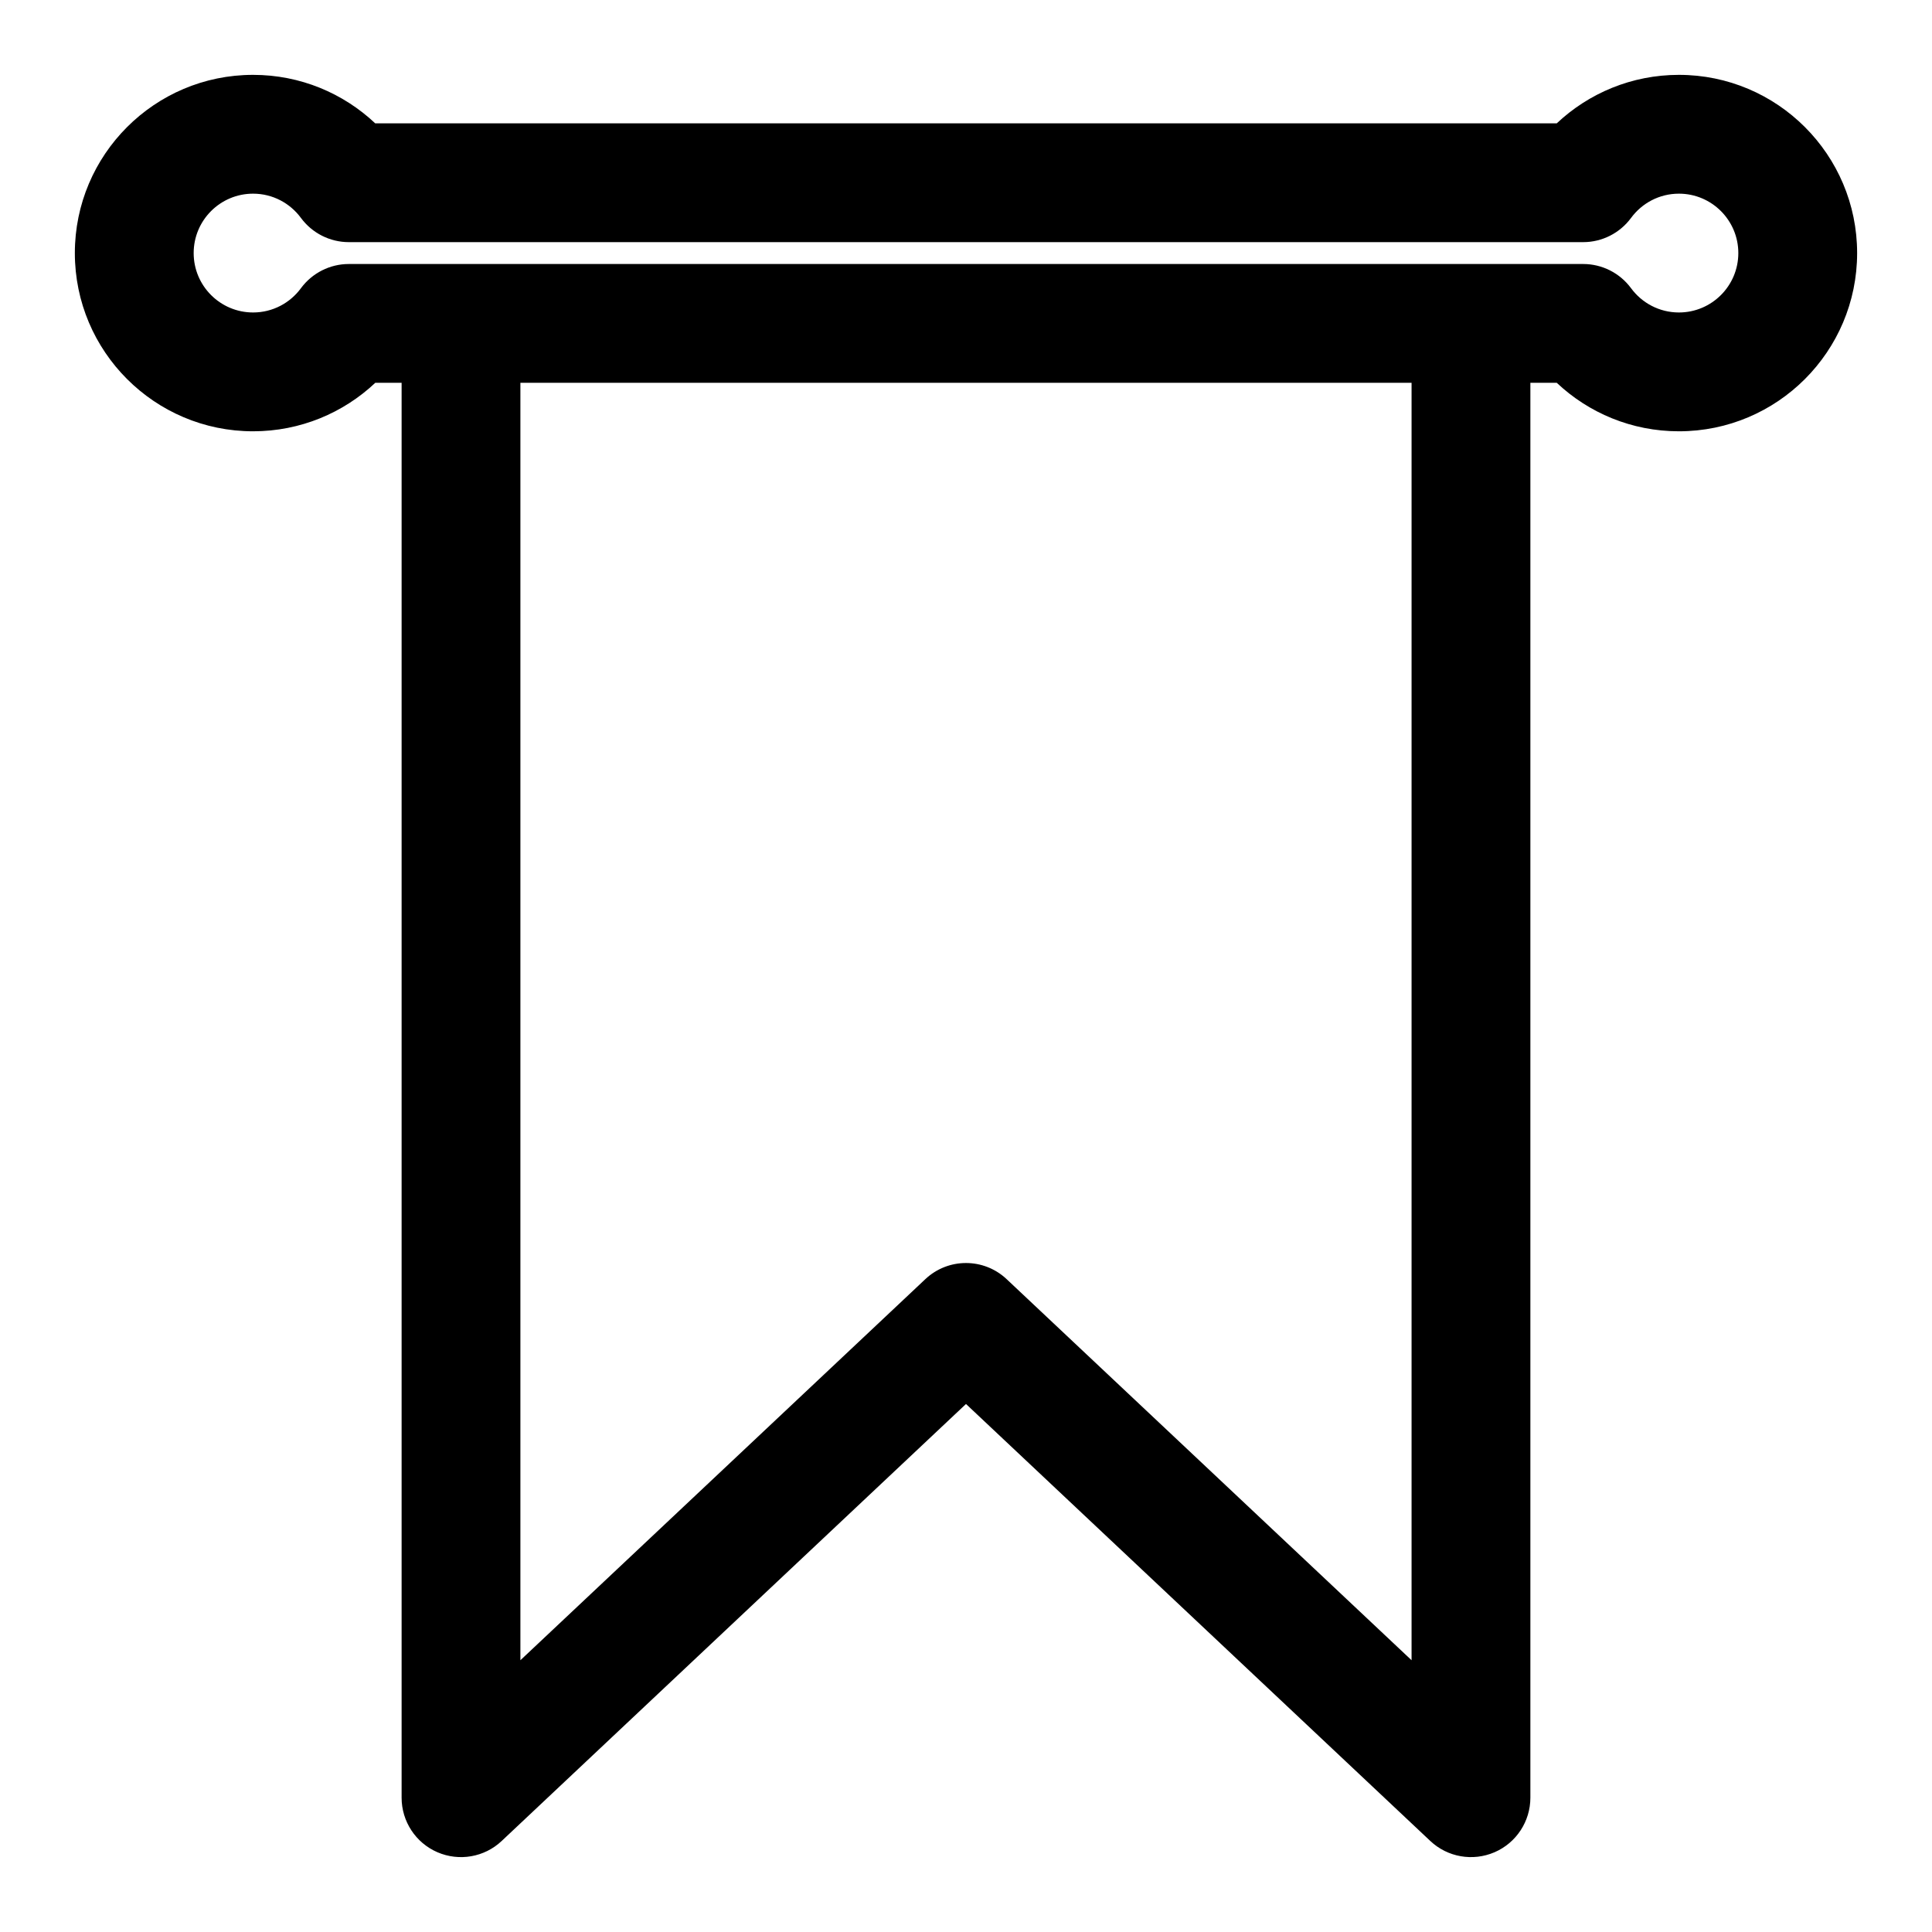 <?xml version="1.0" encoding="UTF-8"?>
<!-- Uploaded to: SVG Repo, www.svgrepo.com, Generator: SVG Repo Mixer Tools -->
<svg fill="#000000" width="800px" height="800px" version="1.1" viewBox="144 144 512 512" xmlns="http://www.w3.org/2000/svg">
 <path d="m250.43 245.45v374.96c0 6.281 3.731 11.965 9.492 14.453 5.777 2.488 12.469 1.324 17.035-2.992l123.04-115.8 123.04 115.8c4.566 4.312 11.258 5.481 17.035 2.992 5.762-2.488 9.492-8.172 9.492-14.453v-374.96h6.992c8.453 7.965 19.836 12.848 32.371 12.848 26.07 0 47.23-21.16 47.23-47.23 0-26.07-21.16-47.23-47.23-47.23-12.516 0-23.914 4.879-32.371 12.848h-313.12c-8.453-7.965-19.836-12.848-32.371-12.848-26.07 0-47.23 21.16-47.23 47.23 0 26.07 21.16 47.23 47.23 47.23 12.531 0 23.93-4.879 32.387-12.848h6.977zm267.65 0v338.53l-107.3-100.98c-6.062-5.715-15.508-5.715-21.57 0l-107.3 100.98v-338.53zm45.484-37.281c4.992 0 9.699-2.379 12.676-6.406 2.867-3.906 7.477-6.438 12.691-6.438 8.691 0 15.742 7.055 15.742 15.742 0 8.691-7.055 15.742-15.742 15.742-5.211 0-9.824-2.535-12.691-6.438-2.977-4.031-7.684-6.406-12.676-6.406h-327.13c-4.992 0-9.699 2.379-12.676 6.406-2.867 3.906-7.477 6.438-12.691 6.438-8.691 0-15.742-7.055-15.742-15.742 0-8.691 7.055-15.742 15.742-15.742 5.211 0 9.824 2.535 12.691 6.438 2.977 4.031 7.684 6.406 12.676 6.406z" fill-rule="evenodd"/>
</svg>